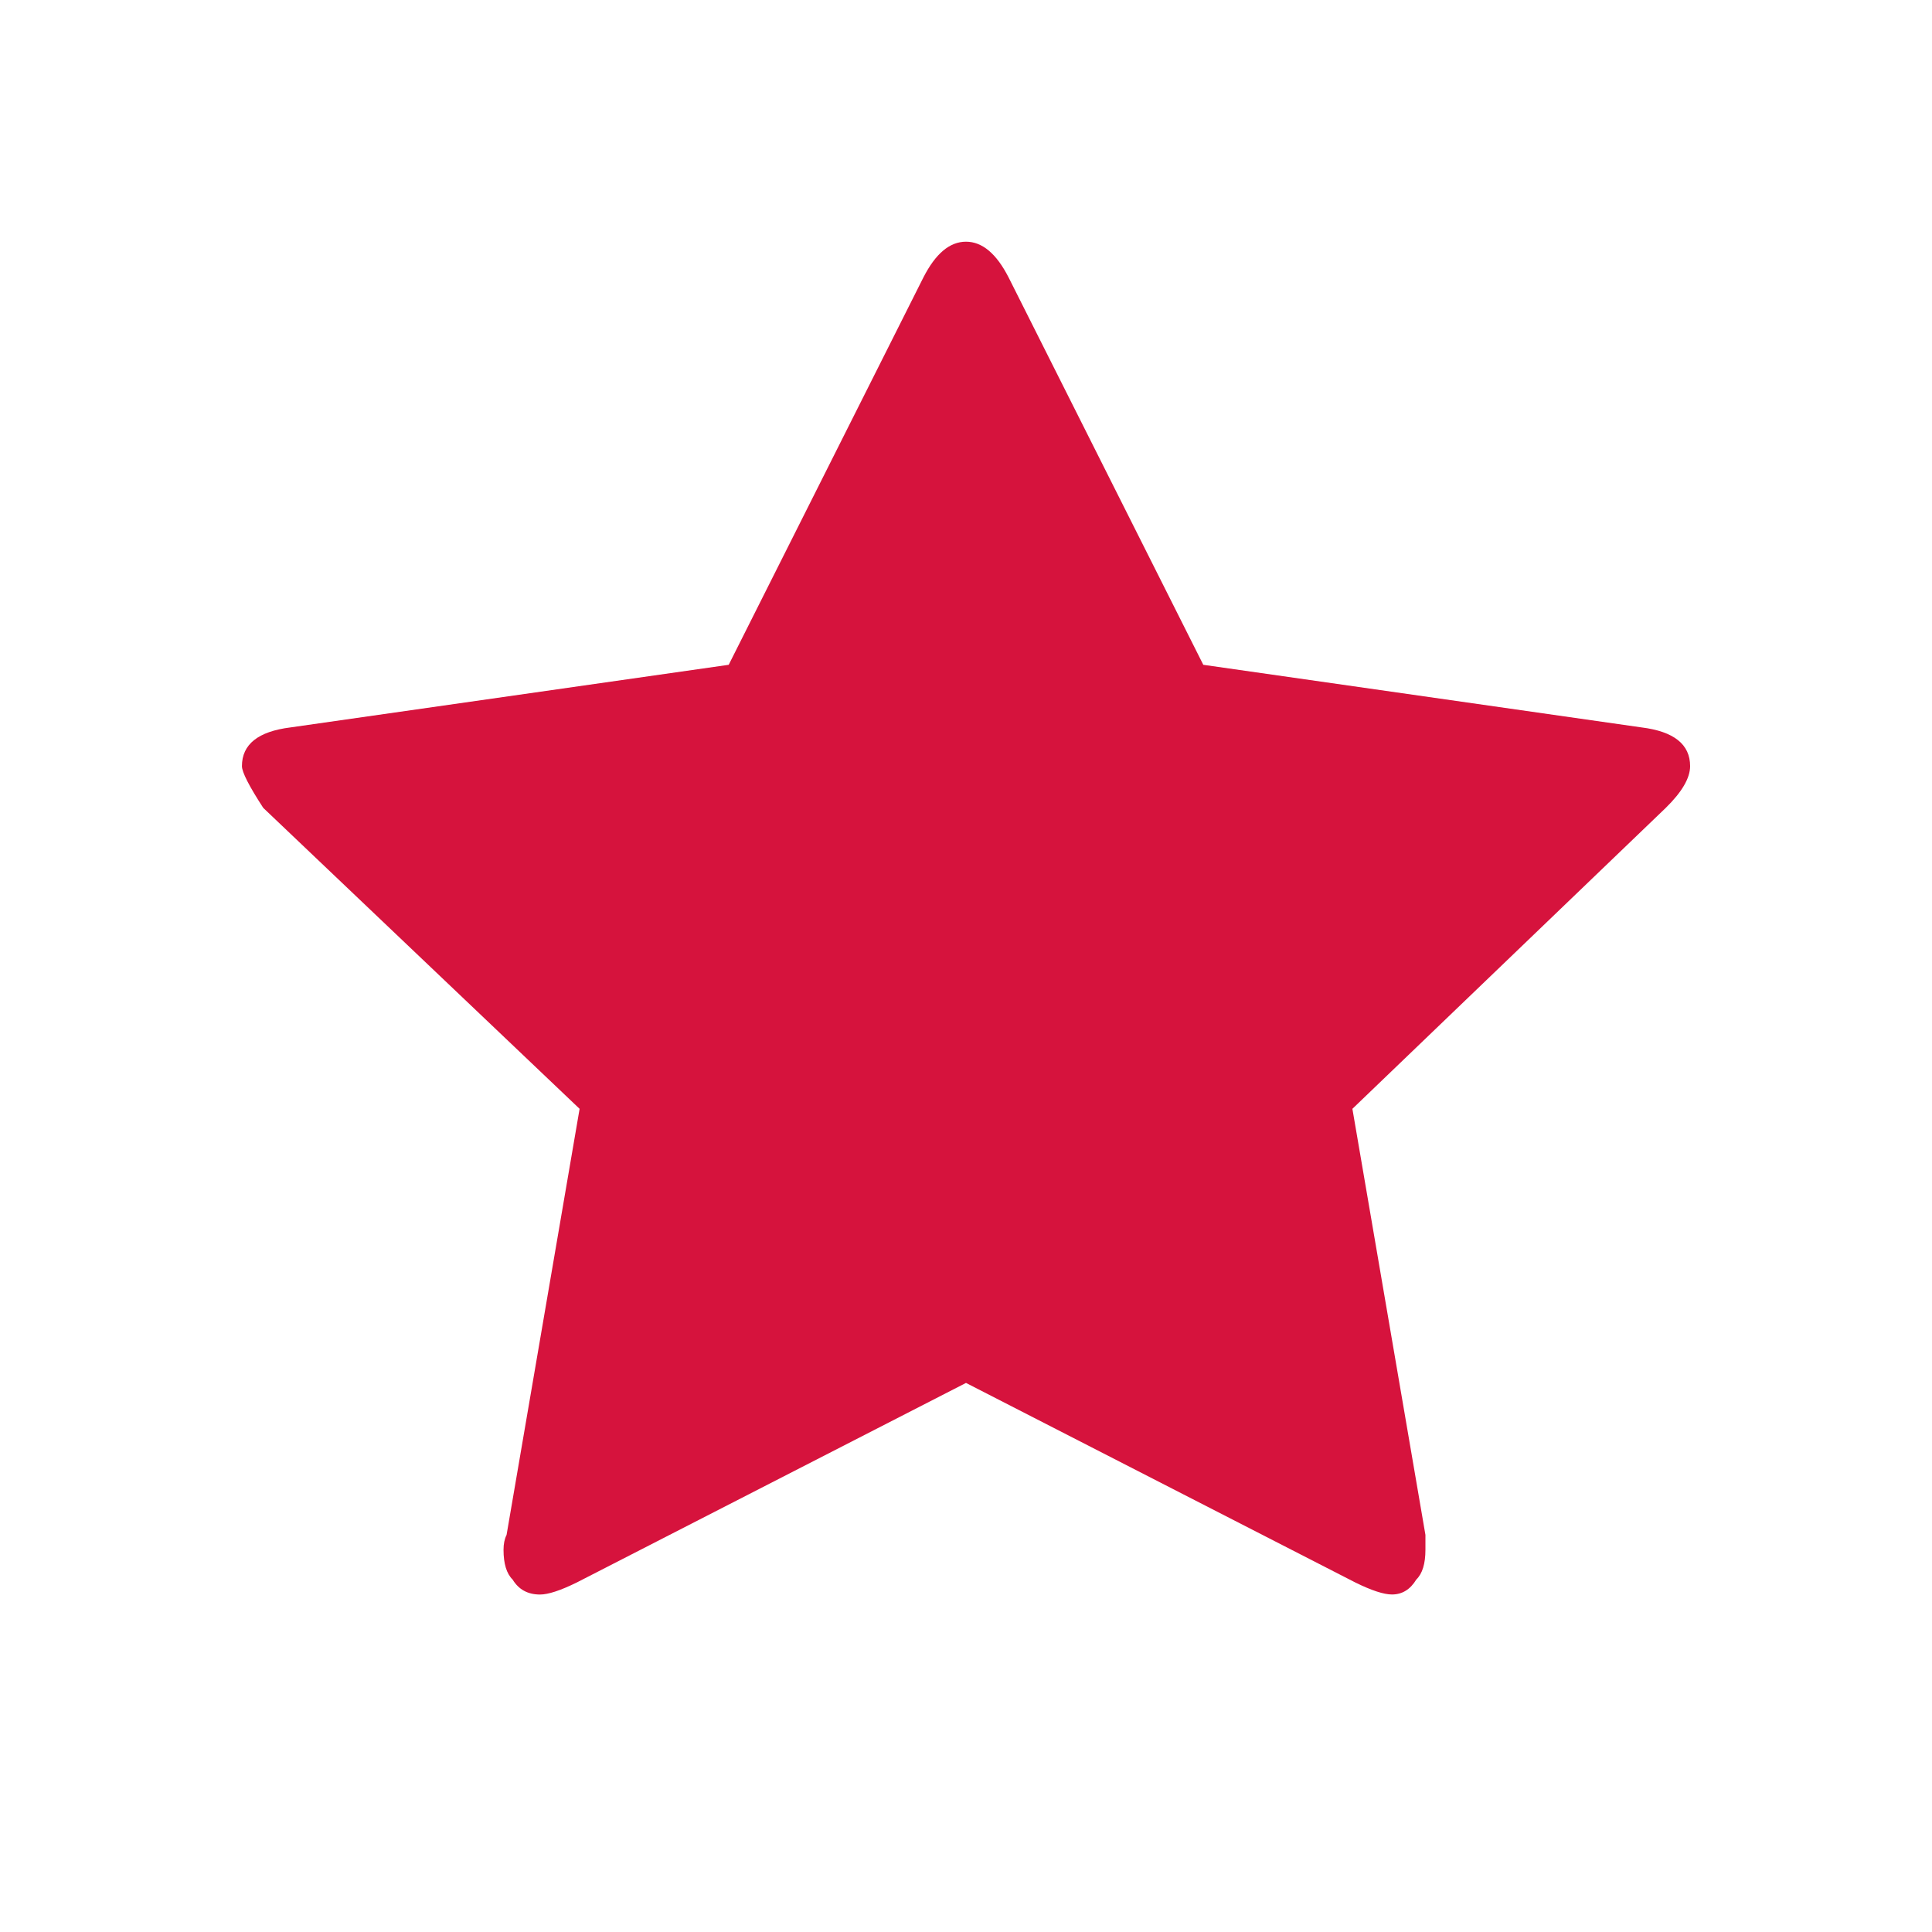 <?xml version="1.0" encoding="utf-8"?>
<!-- Generator: Adobe Illustrator 17.0.0, SVG Export Plug-In . SVG Version: 6.00 Build 0)  -->
<!DOCTYPE svg PUBLIC "-//W3C//DTD SVG 1.1//EN" "http://www.w3.org/Graphics/SVG/1.1/DTD/svg11.dtd">
<svg version="1.1" id="star_1_" xmlns="http://www.w3.org/2000/svg" xmlns:xlink="http://www.w3.org/1999/xlink" x="0px" y="0px"
	 width="40px" height="40px" viewBox="0 0 40 40" enable-background="new 0 0 40 40" xml:space="preserve">
<g id="star">
	<g>
		<path fill-rule="evenodd" clip-rule="evenodd" fill="#D6133D" d="M34.992,15.862c0-0.452-0.337-0.719-1.008-0.802l-9.071-1.296
			l-4.031-8.02C20.63,5.251,20.336,5.004,20,5.004c-0.337,0-0.63,0.246-0.882,0.74l-4.031,8.02l-9.07,1.296
			c-0.672,0.083-1.008,0.35-1.008,0.802c0,0.123,0.147,0.412,0.441,0.864L12,22.957l-1.512,8.822
			c-0.042,0.083-0.063,0.185-0.063,0.308c0,0.288,0.063,0.494,0.189,0.617c0.126,0.207,0.315,0.309,0.567,0.309
			c0.167,0,0.419-0.082,0.756-0.247L20,28.632l8.063,4.133c0.336,0.165,0.588,0.247,0.756,0.247c0.21,0,0.378-0.102,0.504-0.309
			c0.126-0.123,0.189-0.328,0.189-0.617v-0.308L28,22.957l6.488-6.231C34.823,16.397,34.992,16.109,34.992,15.862z"/>
	</g>
</g>
</svg>
